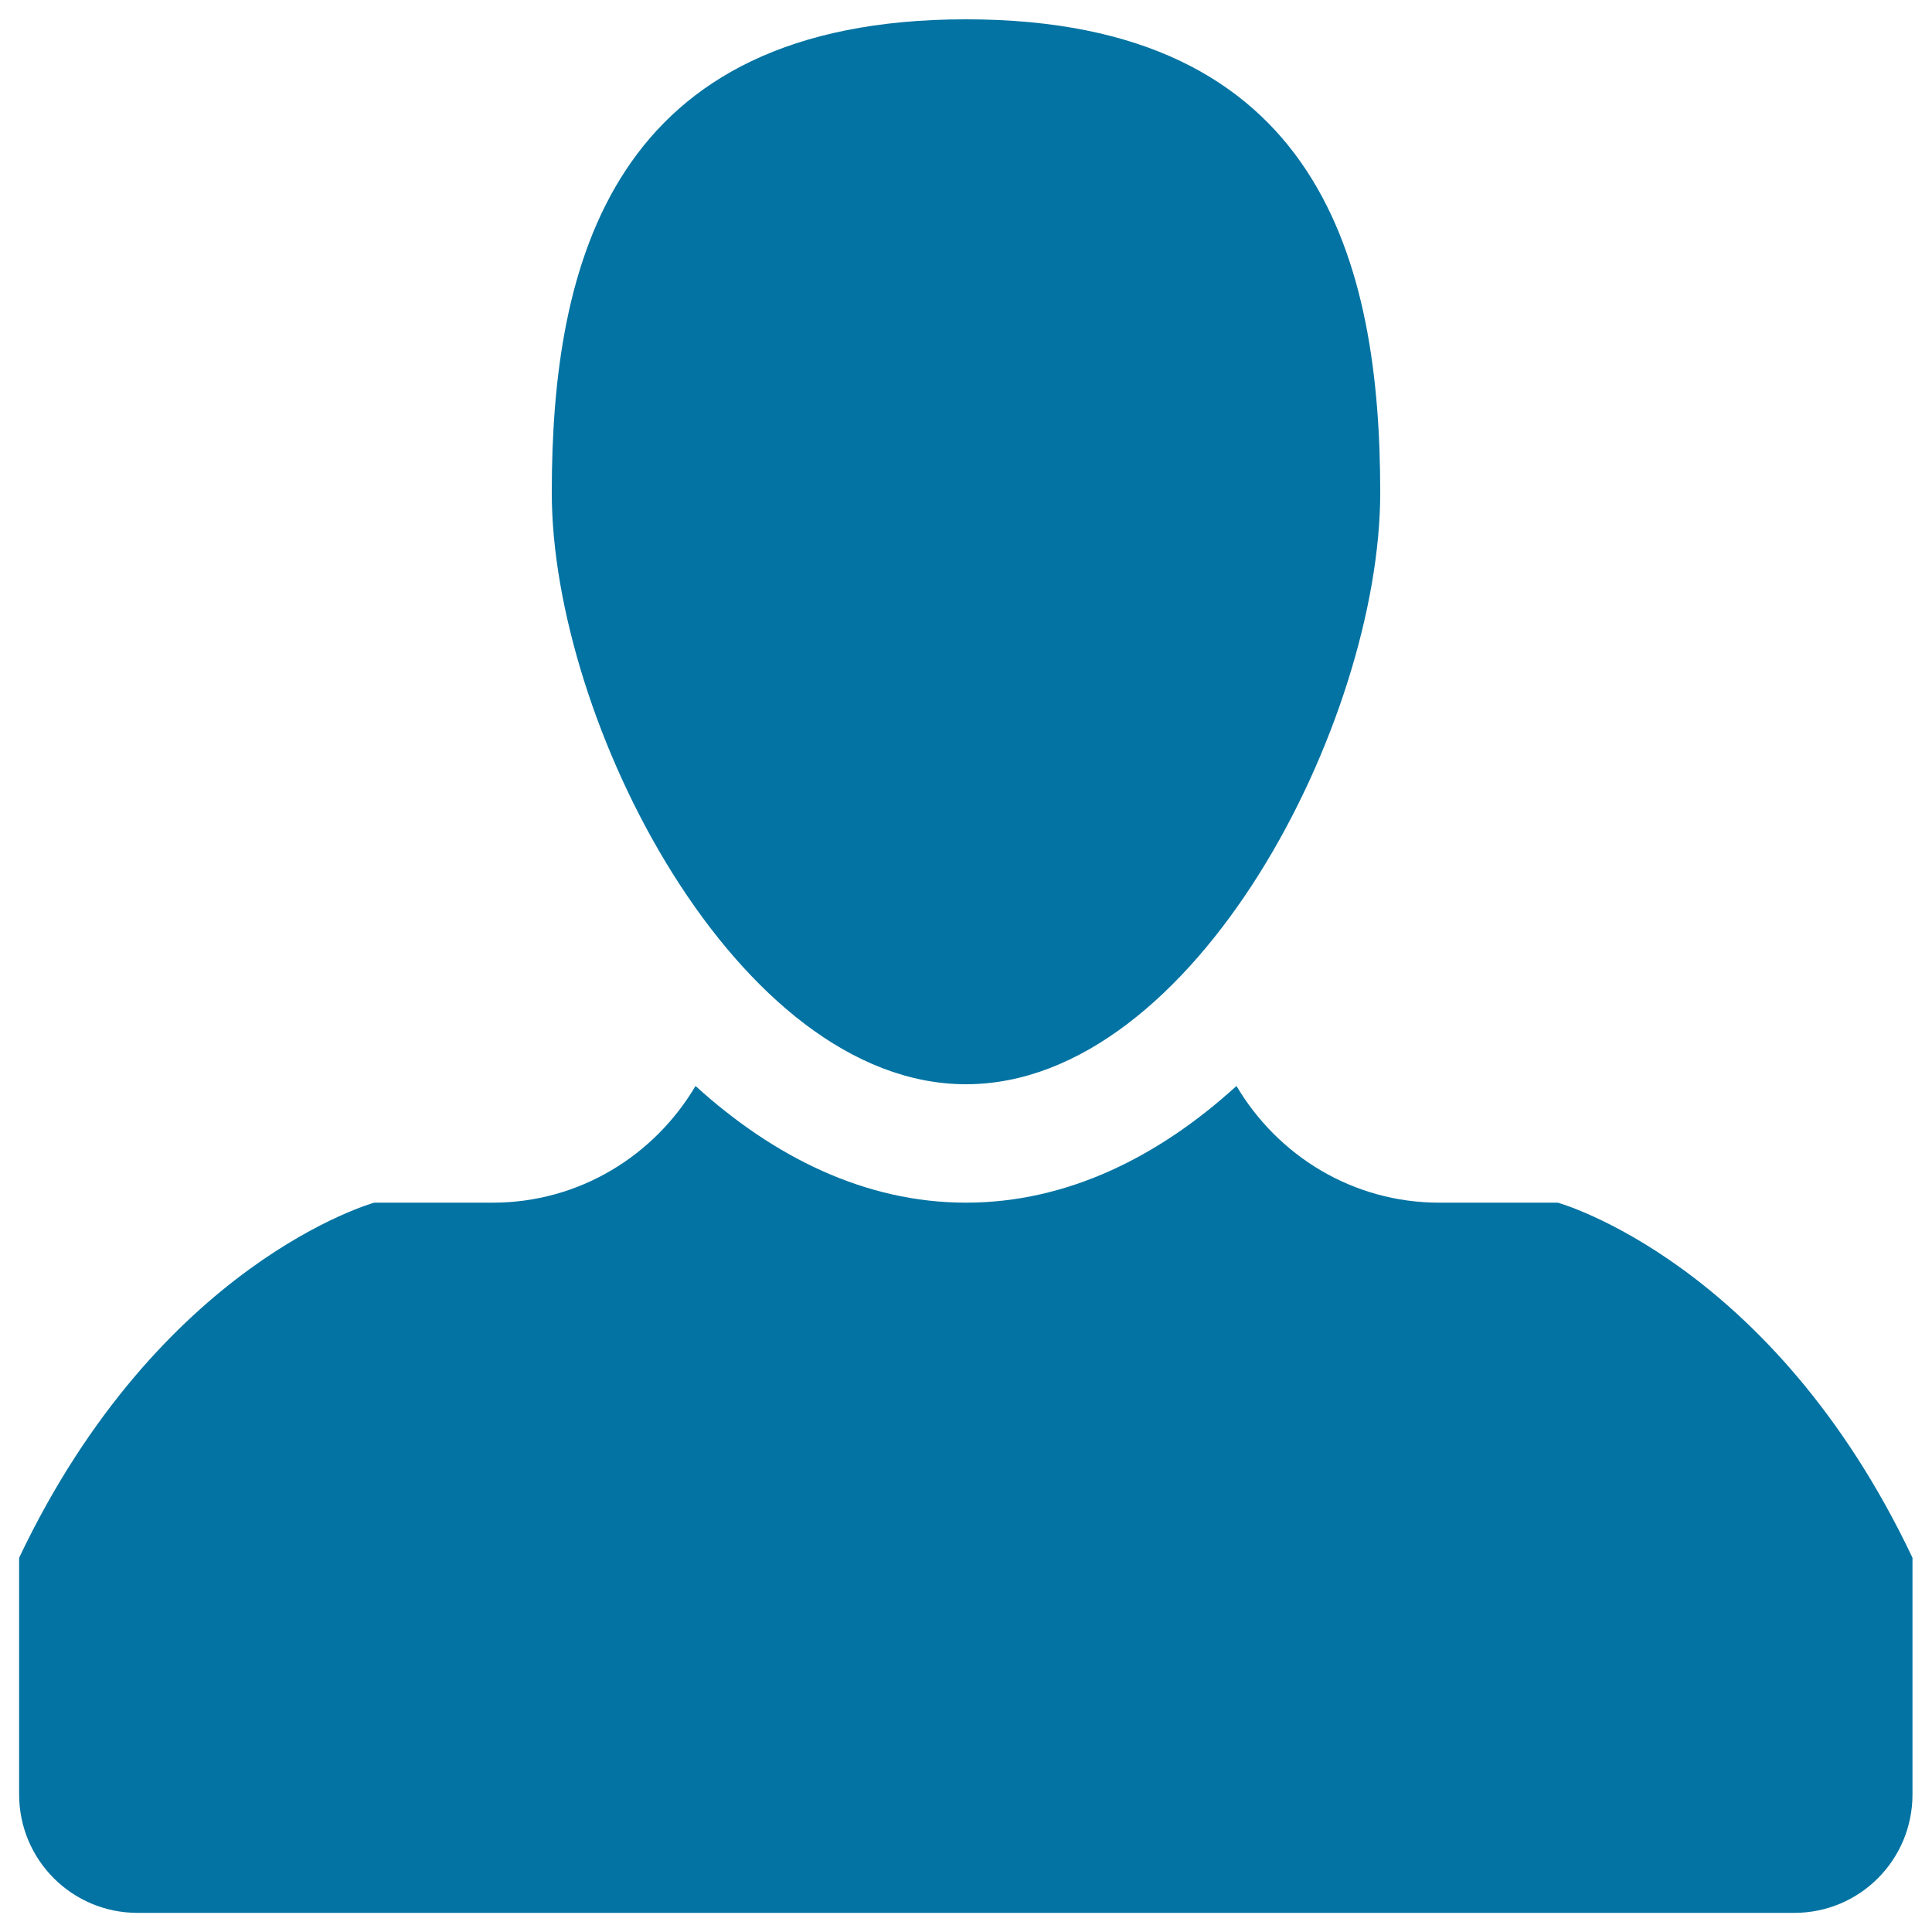 <svg xmlns="http://www.w3.org/2000/svg" viewBox="0 0 1000 1000" style="fill:#0273a2">
<title>User Black Close Up Shape SVG icon</title>
<g><g><path d="M714.4,255c0,118.4-95.9,306.2-214.4,306.2c-118.4,0-214.4-187.8-214.4-306.2c0-118.4,30.6-245,214.4-245C683.8,10,714.4,136.6,714.4,255z"/><path d="M806.3,622.5H745c-44.9,0-83.7-24.4-105-60.4c-40.3,36.7-87.7,60.4-140,60.4c-52.2,0-99.6-23.7-140-60.4c-21.3,36-60.1,60.4-105,60.4h-61.3c0,0-111,30.6-183.8,183.8v122.5c0,33.9,27.4,61.3,61.3,61.3h857.5c33.9,0,61.2-27.4,61.2-61.3V806.3C917.3,653.1,806.3,622.5,806.3,622.5z"/></g></g>
</svg>